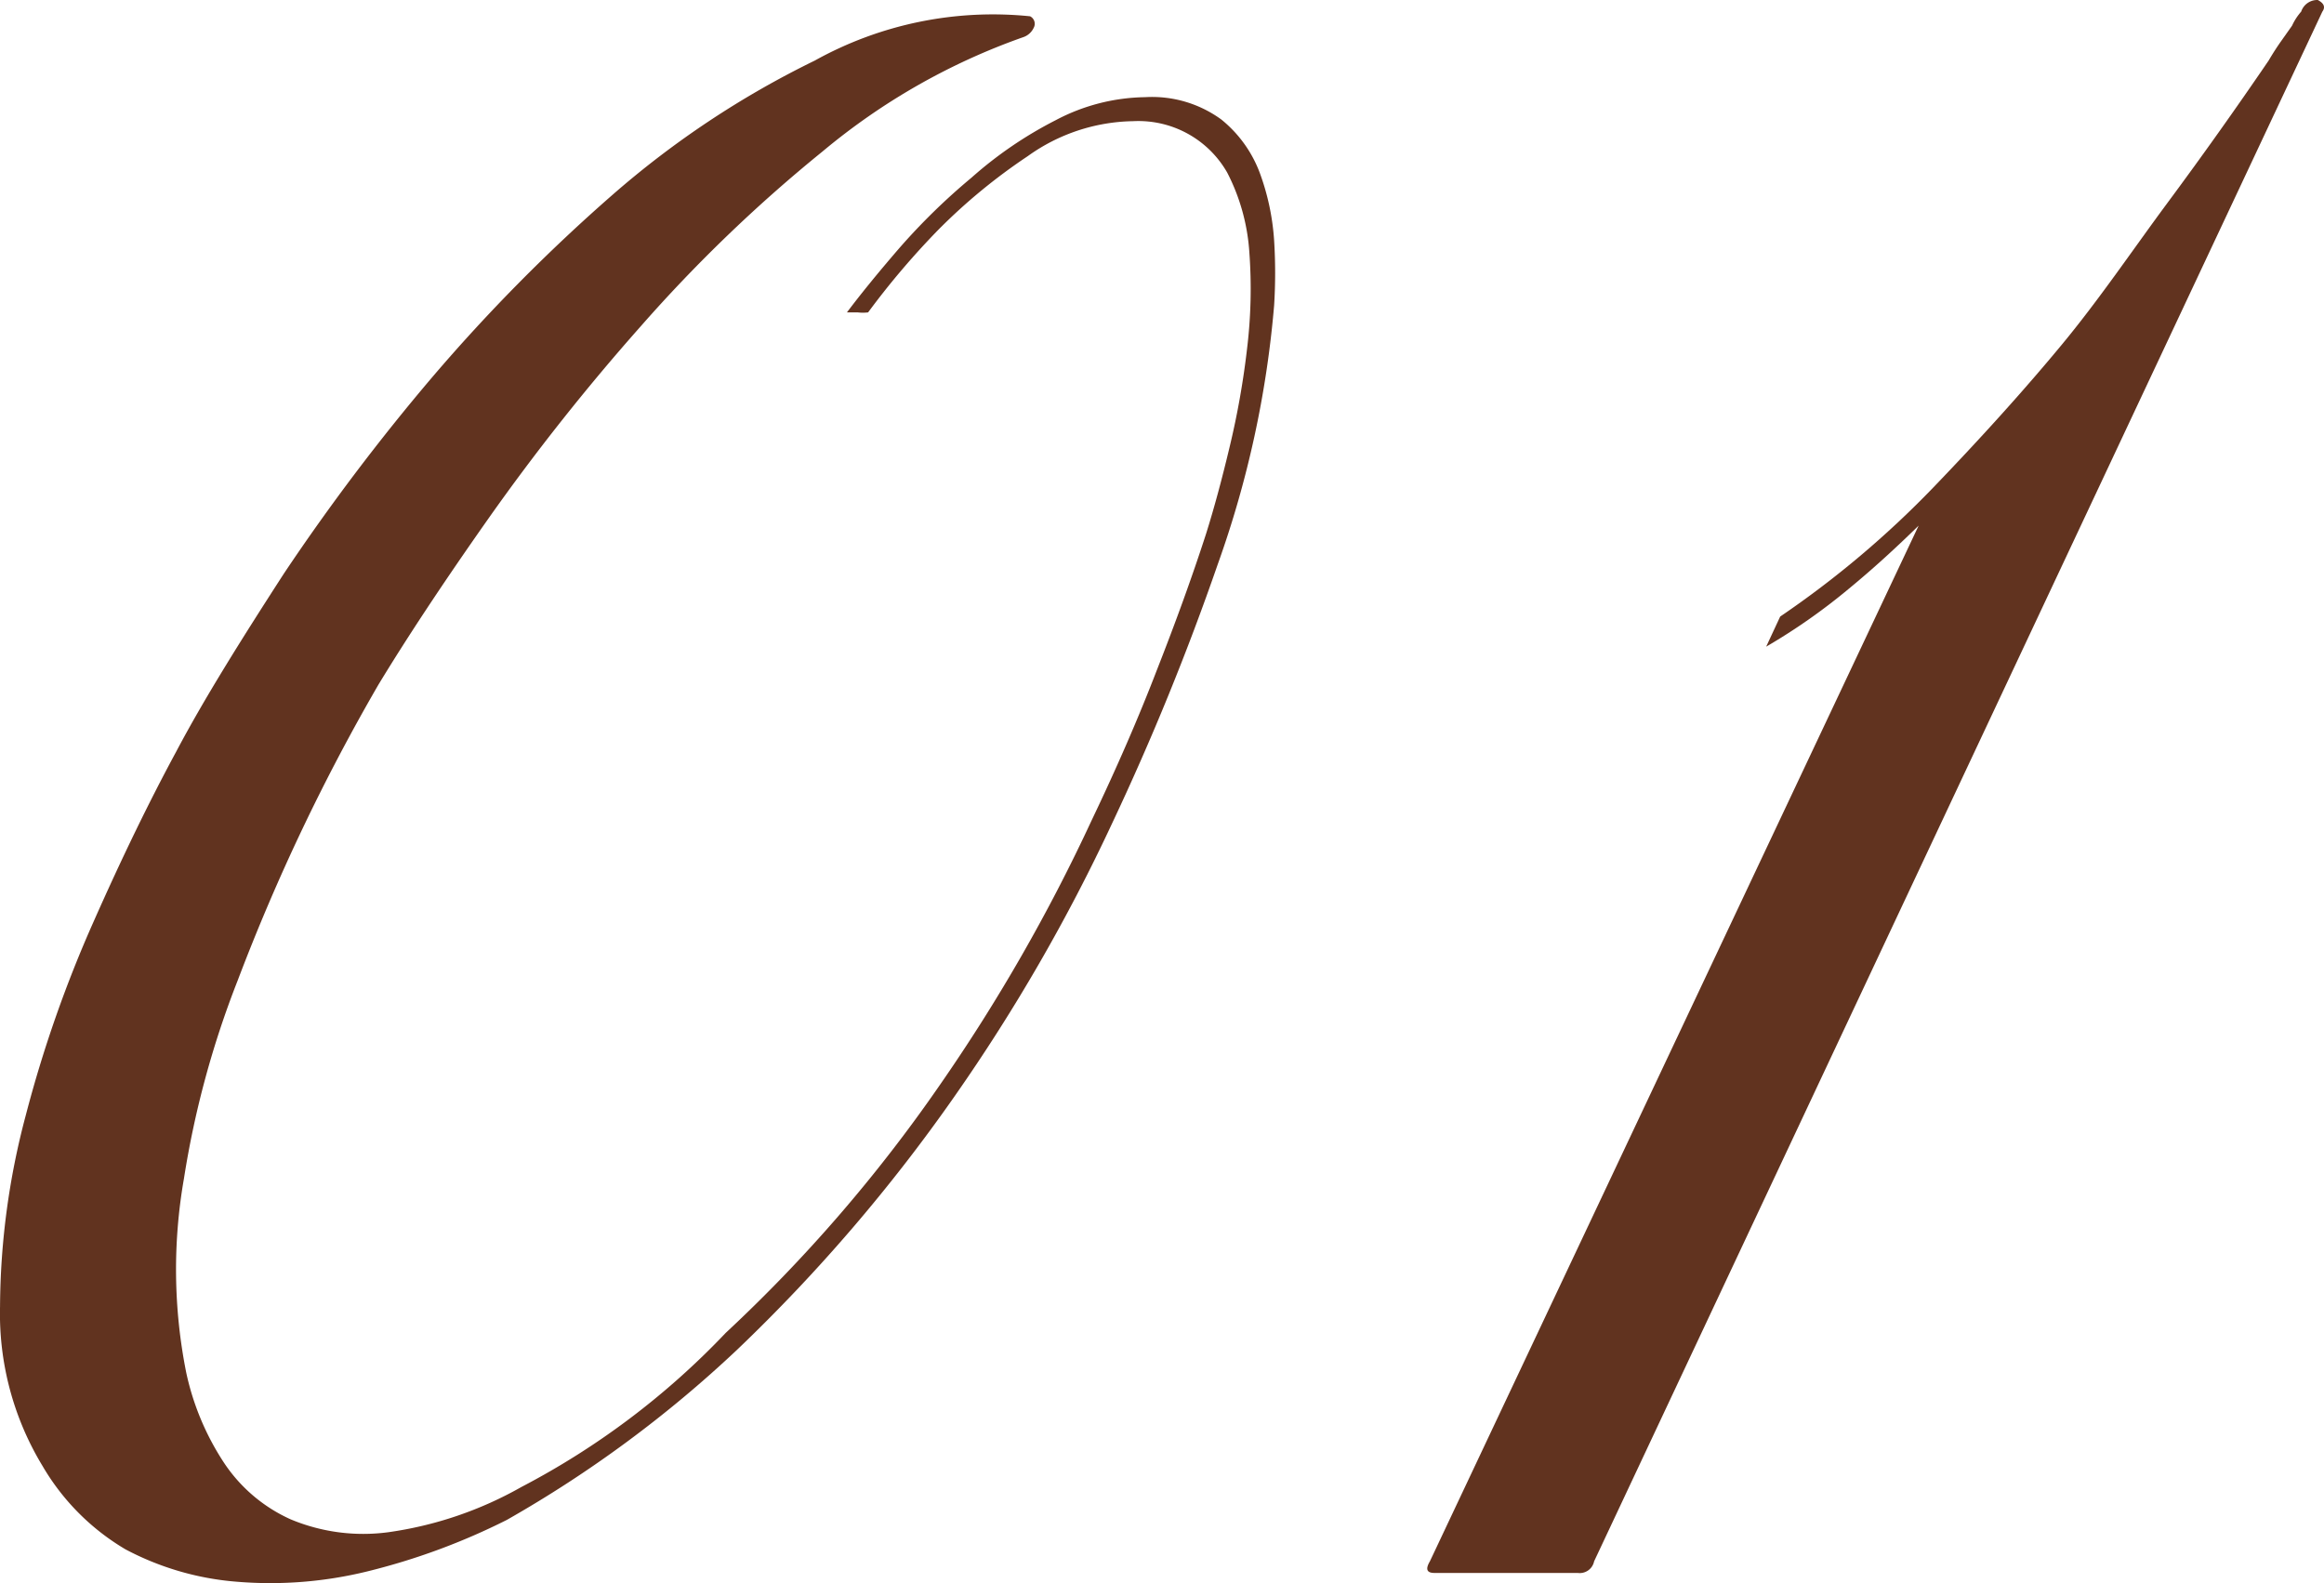<svg xmlns="http://www.w3.org/2000/svg" width="160" height="109" viewBox="0 0 160 109">
  <g id="dressup-parts01" transform="translate(0.003 0)">
    <g id="レイヤー_1" data-name="レイヤー 1" transform="translate(-0.003 0)">
      <path id="パス_3172" data-name="パス 3172" d="M87.717,20.47A70.411,70.411,0,0,1,83.836,38.3a178.742,178.742,0,0,1-7.268,17.827A124.574,124.574,0,0,1,65.732,74.909,115.68,115.68,0,0,1,50.725,92.4a82.517,82.517,0,0,1-15.838,11.7,45.394,45.394,0,0,1-9.6,3.543,28,28,0,0,1-8.973.713,19.614,19.614,0,0,1-7.672-2.228,16.074,16.074,0,0,1-5.72-5.749A20.2,20.2,0,0,1,0,89.393,51.949,51.949,0,0,1,1.776,76.223a86.027,86.027,0,0,1,4.688-13.37q2.894-6.529,5.653-11.632c1.929-3.654,4.487-7.732,7.425-12.278A147.647,147.647,0,0,1,29.795,25.373a120.873,120.873,0,0,1,12.361-12.5A63.338,63.338,0,0,1,56.086,3.624,25.243,25.243,0,0,1,70.914.571a.577.577,0,0,1,.247.8,1.231,1.231,0,0,1-.74.646,44.672,44.672,0,0,0-13.8,7.866A102.571,102.571,0,0,0,44.107,21.919,152.213,152.213,0,0,0,33.653,35.111c-3.141,4.457-5.653,8.267-7.6,11.476a138.523,138.523,0,0,0-9.691,20.367,64.547,64.547,0,0,0-3.7,13.637,36.283,36.283,0,0,0,.157,13.37,18.25,18.25,0,0,0,2.58,6.172,10.838,10.838,0,0,0,4.6,3.922,12.956,12.956,0,0,0,6.73.891,25.87,25.87,0,0,0,9.175-3.12A53.535,53.535,0,0,0,49.962,91.22a104.167,104.167,0,0,0,14.694-17,121.988,121.988,0,0,0,10.5-18.295q2.6-5.437,4.487-10.339c1.279-3.253,2.423-6.4,3.387-9.381q.808-2.563,1.615-5.95a57.01,57.01,0,0,0,1.211-6.819,34.265,34.265,0,0,0,.157-6.574,13.922,13.922,0,0,0-1.525-5.526,7.032,7.032,0,0,0-6.461-3.543A12.754,12.754,0,0,0,70.757,10.2a39.6,39.6,0,0,0-6.147,5.058,54.328,54.328,0,0,0-4.846,5.7,2.868,2.868,0,0,1-.718,0h-.74q1.458-1.939,3.634-4.457a43.809,43.809,0,0,1,4.935-4.813,27.644,27.644,0,0,1,5.81-3.966,13.531,13.531,0,0,1,6.147-1.582A8.092,8.092,0,0,1,84.083,7.68a8.581,8.581,0,0,1,2.647,3.677,16.549,16.549,0,0,1,.987,4.657A36.015,36.015,0,0,1,87.717,20.47Z" transform="translate(0.003 0.55)" fill="#61331f"/>
      <path id="パス_3173" data-name="パス 3173" d="M105.19,0c.426.223.538.49.314.8L55.366,107.5a1.009,1.009,0,0,1-1.122.8H44.374c-.538,0-.628-.267-.314-.8L77.71,36.189c-1.525,1.493-3.1,2.941-4.778,4.323a41.435,41.435,0,0,1-5.72,4.011l.965-2.072a66.6,66.6,0,0,0,10.566-8.913c3.3-3.432,6.236-6.685,8.816-9.8s4.913-6.574,7.291-9.783,4.688-6.462,6.954-9.783c.314-.535.606-.98.875-1.359l.74-1.047A3.941,3.941,0,0,1,104.046.8,1.166,1.166,0,0,1,105.19,0Z" transform="translate(54.383 0)" fill="#61331f"/>
    </g>
  </g>
</svg>
